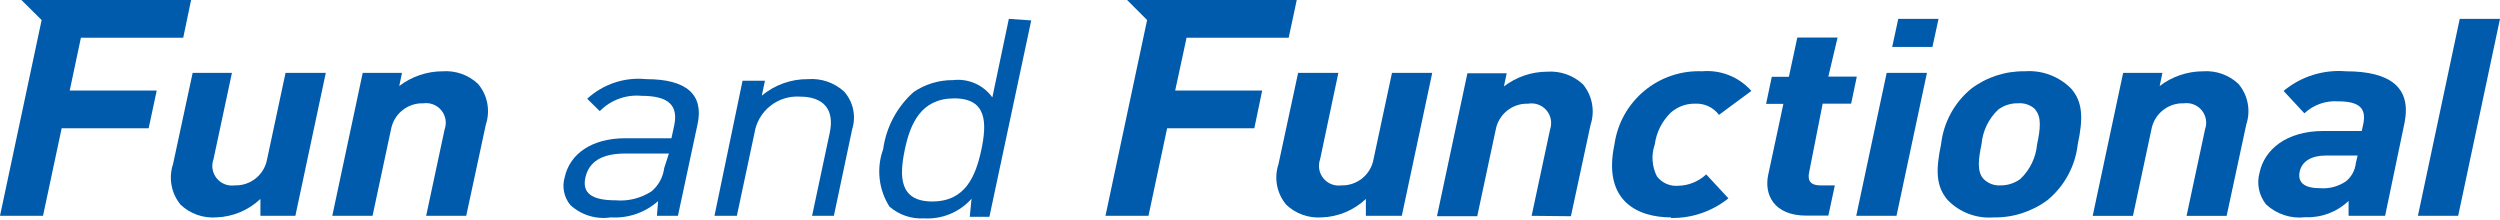 <svg width="500" height="44" viewBox="0 0 500 44" fill="none" xmlns="http://www.w3.org/2000/svg">
<path d="M36.646 7.541L38.217 0L4.281 -9.76895e-07L8.327 4.006L9.79395e-05 43.166L8.602 43.166L12.333 25.648L29.733 25.648L31.343 18.107L13.944 18.107L16.182 7.541" fill="#005BAC"/>
<path d="M52.083 43.164L52.083 39.786C49.689 42.058 46.544 43.372 43.245 43.478C41.951 43.571 40.652 43.396 39.428 42.963C38.205 42.531 37.084 41.85 36.136 40.965C35.212 39.851 34.586 38.52 34.318 37.098C34.05 35.675 34.148 34.208 34.605 32.834L38.532 14.57L46.388 14.57L42.696 31.852C42.465 32.489 42.404 33.175 42.517 33.842C42.63 34.51 42.914 35.137 43.341 35.663C43.767 36.188 44.323 36.595 44.953 36.843C45.584 37.09 46.267 37.17 46.938 37.076C48.465 37.129 49.961 36.63 51.151 35.671C52.341 34.712 53.146 33.356 53.418 31.852L57.11 14.57L65.162 14.57L59.074 43.164" fill="#005BAC"/>
<path d="M273.174 43.164L273.174 39.786C270.779 42.058 267.635 43.372 264.336 43.478C263.048 43.57 261.755 43.395 260.538 42.962C259.321 42.529 258.207 41.849 257.266 40.965C256.328 39.858 255.691 38.529 255.416 37.105C255.141 35.681 255.237 34.21 255.695 32.834L259.623 14.57L267.675 14.57L264.022 31.852C263.794 32.486 263.733 33.167 263.844 33.831C263.956 34.495 264.236 35.119 264.658 35.643C265.08 36.168 265.629 36.575 266.254 36.826C266.879 37.077 267.557 37.163 268.225 37.076C269.752 37.129 271.248 36.63 272.438 35.671C273.628 34.712 274.433 33.356 274.705 31.852L278.397 14.57L286.449 14.57L280.361 43.164" fill="#005BAC"/>
<path d="M85.231 43.166L88.922 25.884C89.153 25.247 89.214 24.562 89.101 23.894C88.988 23.227 88.704 22.599 88.277 22.074C87.851 21.548 87.295 21.142 86.665 20.894C86.035 20.646 85.351 20.566 84.68 20.66C83.153 20.608 81.657 21.106 80.467 22.066C79.277 23.025 78.472 24.38 78.2 25.884L74.508 43.166L66.456 43.166L72.544 14.572L80.399 14.572L79.849 17.204C82.341 15.296 85.391 14.261 88.53 14.258C89.818 14.166 91.111 14.342 92.328 14.774C93.545 15.207 94.659 15.887 95.6 16.772C96.538 17.878 97.175 19.207 97.45 20.631C97.725 22.055 97.629 23.526 97.171 24.902L93.243 43.166" fill="#005BAC"/>
<path d="M131.384 43.163L131.62 40.217C130.336 41.359 128.838 42.235 127.213 42.795C125.588 43.354 123.869 43.586 122.154 43.477C120.706 43.697 119.227 43.588 117.827 43.16C116.426 42.732 115.14 41.994 114.063 41.002C113.442 40.246 113.015 39.351 112.816 38.393C112.618 37.435 112.655 36.444 112.924 35.504C113.945 30.79 118.305 27.648 125.1 27.648L134.29 27.648L134.84 25.095C135.665 21.167 133.858 19.164 128.281 19.164C126.753 19.024 125.212 19.227 123.772 19.757C122.332 20.287 121.028 21.131 119.954 22.228L117.441 19.753C119.015 18.302 120.879 17.201 122.91 16.524C124.942 15.847 127.094 15.609 129.224 15.826C137.393 15.826 140.771 18.968 139.514 24.82L135.587 43.163L131.384 43.163ZM133.78 30.712L124.942 30.712C120.347 30.712 117.794 32.361 117.087 35.464C116.38 38.567 118.265 40.06 123.096 40.06C125.64 40.288 128.186 39.651 130.323 38.253C131.715 37.08 132.613 35.425 132.837 33.618L133.78 30.712Z" fill="#005BAC"/>
<path d="M162.415 43.165L165.95 26.551C166.971 21.759 164.575 19.324 159.98 19.324C157.841 19.188 155.727 19.853 154.05 21.189C152.374 22.524 151.253 24.435 150.907 26.551L147.372 43.165L142.894 43.165L148.511 16.142L152.989 16.142L152.36 19.127C154.948 16.968 158.22 15.799 161.59 15.828C162.909 15.725 164.235 15.895 165.485 16.328C166.735 16.76 167.883 17.446 168.856 18.342C169.744 19.358 170.355 20.586 170.63 21.907C170.905 23.227 170.835 24.597 170.427 25.883L166.775 43.165" fill="#005BAC"/>
<path d="M201.768 3.768L198.469 19.478C197.588 18.253 196.395 17.286 195.013 16.678C193.632 16.07 192.113 15.844 190.614 16.022C187.818 15.997 185.079 16.819 182.758 18.379C179.409 21.346 177.235 25.415 176.631 29.848C175.95 31.728 175.709 33.74 175.927 35.728C176.144 37.717 176.815 39.628 177.888 41.316C179.805 42.986 182.303 43.833 184.84 43.673C186.612 43.774 188.383 43.472 190.022 42.792C191.661 42.112 193.126 41.071 194.306 39.746L193.952 43.359L197.88 43.359L206.246 4.082L201.768 3.768ZM196.27 29.965C195.131 35.228 193.088 40.295 186.45 40.295C179.813 40.295 179.852 35.228 180.952 29.965C182.051 24.702 184.212 19.675 190.849 19.675C197.487 19.675 197.369 24.702 196.27 29.965Z" fill="#005BAC"/>
<path d="M257.739 7.541L259.35 0L225.414 -9.76895e-07L229.42 4.006L221.094 43.166L229.695 43.166L233.427 25.648L250.866 25.648L252.437 18.107L235.037 18.107L237.315 7.541" fill="#005BAC"/>
<path d="M306.326 43.166L310.018 25.884C310.24 25.237 310.29 24.544 310.162 23.872C310.034 23.2 309.733 22.573 309.289 22.054C308.845 21.534 308.272 21.139 307.629 20.909C306.985 20.678 306.292 20.619 305.619 20.739C304.091 20.686 302.596 21.185 301.406 22.144C300.216 23.103 299.411 24.459 299.138 25.963L295.446 43.244L287.394 43.244L293.482 14.651L301.337 14.651L300.788 17.282C303.279 15.374 306.33 14.339 309.468 14.336C310.762 14.248 312.06 14.426 313.282 14.858C314.505 15.29 315.626 15.968 316.577 16.85C317.502 17.964 318.128 19.295 318.396 20.717C318.664 22.14 318.565 23.607 318.109 24.981L314.181 43.244" fill="#005BAC"/>
<path d="M334.211 43.477C327.77 43.477 320.425 40.413 322.899 28.826C323.498 24.66 325.621 20.865 328.857 18.173C332.093 15.482 336.211 14.085 340.417 14.255C342.253 14.093 344.101 14.364 345.813 15.046C347.526 15.728 349.054 16.802 350.275 18.182L343.795 22.974C343.247 22.239 342.527 21.651 341.698 21.26C340.87 20.87 339.957 20.689 339.042 20.735C337.217 20.692 335.445 21.353 334.093 22.581C332.374 24.283 331.269 26.507 330.951 28.905C330.591 29.94 330.443 31.037 330.517 32.131C330.591 33.224 330.886 34.291 331.383 35.268C331.869 35.91 332.508 36.419 333.243 36.749C333.978 37.078 334.783 37.217 335.586 37.153C337.69 37.129 339.708 36.316 341.242 34.875L345.68 39.667C342.435 42.278 338.376 43.668 334.211 43.595" fill="#005BAC"/>
<path d="M367.516 7.502L359.464 7.502L357.775 15.357L354.358 15.357L353.219 20.778L356.676 20.778L353.651 34.917C352.787 38.845 354.712 43.126 361.271 43.126L365.67 43.126L366.966 37.078L364.06 37.078C362.135 37.078 361.467 36.135 361.821 34.485L364.531 20.738L370.226 20.738L371.365 15.318L365.67 15.318" fill="#005BAC"/>
<path d="M371.249 43.164L379.301 43.164L385.389 14.57L377.337 14.57" fill="#005BAC"/>
<path d="M379.655 3.77L378.438 9.386L386.489 9.386L387.707 3.77" fill="#005BAC"/>
<path d="M409.544 39.984C406.433 42.318 402.632 43.548 398.743 43.479C397.042 43.615 395.332 43.372 393.736 42.767C392.14 42.163 390.698 41.212 389.513 39.984C387.196 37.274 387.117 34.053 388.217 28.829C388.708 24.497 390.863 20.526 394.226 17.753C397.311 15.424 401.085 14.193 404.949 14.257C406.662 14.126 408.382 14.371 409.99 14.975C411.598 15.579 413.055 16.527 414.258 17.753C416.575 20.424 416.654 23.684 415.554 28.829C415.07 33.185 412.916 37.184 409.544 39.984ZM407.109 21.916C406.646 21.463 406.09 21.117 405.48 20.9C404.87 20.683 404.219 20.601 403.574 20.659C402.162 20.631 400.78 21.073 399.647 21.916C397.725 23.734 396.537 26.194 396.308 28.829C395.68 31.814 395.365 34.328 396.701 35.781C397.149 36.235 397.69 36.585 398.287 36.809C398.883 37.033 399.522 37.124 400.157 37.077C401.572 37.08 402.95 36.625 404.085 35.781C406.006 33.947 407.193 31.475 407.424 28.829C408.052 25.883 408.366 23.409 407.031 21.916" fill="#005BAC"/>
<path d="M437.314 43.168L441.006 25.886C441.237 25.249 441.298 24.564 441.185 23.896C441.072 23.229 440.788 22.601 440.361 22.076C439.935 21.55 439.379 21.144 438.749 20.896C438.119 20.648 437.435 20.568 436.765 20.662C435.237 20.61 433.741 21.108 432.551 22.068C431.361 23.027 430.556 24.382 430.284 25.886L426.592 43.168L418.54 43.168L424.628 14.574L432.483 14.574L431.933 17.206C434.425 15.298 437.475 14.263 440.614 14.26C441.902 14.168 443.195 14.344 444.412 14.777C445.629 15.209 446.743 15.889 447.684 16.774C448.622 17.88 449.259 19.209 449.534 20.633C449.809 22.057 449.713 23.528 449.255 24.904L445.327 43.168" fill="#005BAC"/>
<path d="M469.715 43.165L469.715 40.18C468.569 41.277 467.213 42.132 465.728 42.692C464.243 43.252 462.66 43.507 461.075 43.44C459.658 43.611 458.222 43.471 456.865 43.03C455.509 42.589 454.264 41.858 453.219 40.887C452.507 40.001 452.018 38.958 451.792 37.844C451.567 36.73 451.611 35.578 451.923 34.485C452.905 29.929 457.225 26.197 464.727 26.197L472.347 26.197L472.661 24.784C473.29 21.641 471.876 20.267 467.595 20.267C466.37 20.182 465.142 20.351 463.986 20.764C462.831 21.176 461.773 21.822 460.878 22.662L456.715 18.185C460.192 15.298 464.661 13.888 469.166 14.257C478.239 14.257 482.206 17.635 480.949 24.351L477.021 43.165L469.715 43.165ZM471.522 31.107L465.159 31.107C462.253 31.107 460.368 32.285 459.935 34.328C459.503 36.37 460.721 37.627 463.863 37.627C465.75 37.809 467.64 37.322 469.205 36.252C470.318 35.343 471.024 34.029 471.169 32.6L471.522 31.107Z" fill="#005BAC"/>
<path d="M500 3.768L491.948 3.768L483.582 43.163L491.634 43.163" fill="#005BAC"/>
</svg>
